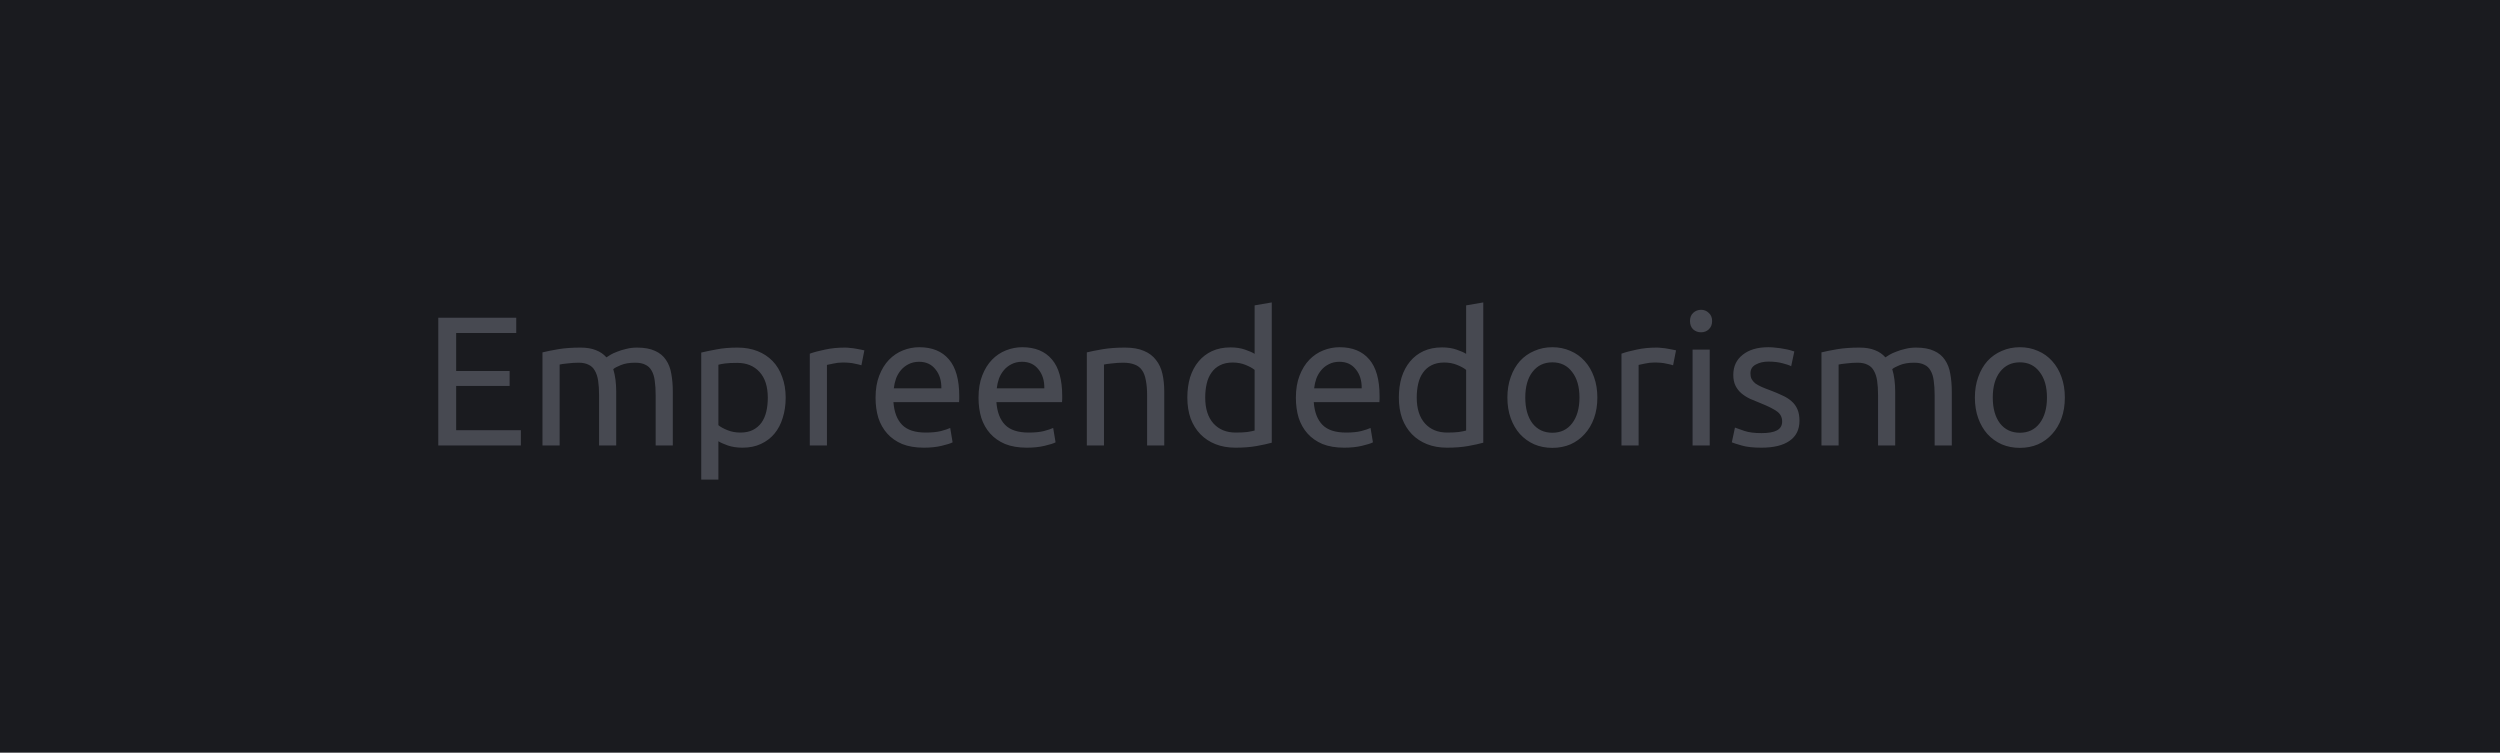 <svg xmlns="http://www.w3.org/2000/svg" width="651" height="196" viewBox="0 0 651 196" fill="none"><rect width="651" height="196" fill="#1A1B1F"></rect><path d="M114.128 116V82.736H134.432V86.72H118.784V96.608H132.704V100.496H118.784V112.016H135.632V116H114.128ZM141.262 91.76C142.286 91.504 143.63 91.232 145.294 90.944C146.99 90.656 148.942 90.512 151.15 90.512C152.75 90.512 154.094 90.736 155.182 91.184C156.27 91.6 157.182 92.224 157.918 93.056C158.142 92.896 158.494 92.672 158.974 92.384C159.454 92.096 160.046 91.824 160.75 91.568C161.454 91.28 162.238 91.04 163.102 90.848C163.966 90.624 164.894 90.512 165.886 90.512C167.806 90.512 169.374 90.8 170.59 91.376C171.806 91.92 172.75 92.704 173.422 93.728C174.126 94.752 174.59 95.968 174.814 97.376C175.07 98.784 175.198 100.32 175.198 101.984V116H170.734V102.944C170.734 101.472 170.654 100.208 170.494 99.152C170.366 98.096 170.094 97.216 169.678 96.512C169.294 95.808 168.75 95.296 168.046 94.976C167.374 94.624 166.494 94.448 165.406 94.448C163.902 94.448 162.654 94.656 161.662 95.072C160.702 95.456 160.046 95.808 159.694 96.128C159.95 96.96 160.142 97.872 160.27 98.864C160.398 99.856 160.462 100.896 160.462 101.984V116H155.998V102.944C155.998 101.472 155.918 100.208 155.758 99.152C155.598 98.096 155.31 97.216 154.894 96.512C154.51 95.808 153.966 95.296 153.262 94.976C152.59 94.624 151.726 94.448 150.67 94.448C150.222 94.448 149.742 94.464 149.23 94.496C148.718 94.528 148.222 94.576 147.742 94.64C147.294 94.672 146.878 94.72 146.494 94.784C146.11 94.848 145.854 94.896 145.726 94.928V116H141.262V91.76ZM199.934 103.568C199.934 100.656 199.214 98.416 197.774 96.848C196.334 95.28 194.414 94.496 192.014 94.496C190.67 94.496 189.614 94.544 188.846 94.64C188.11 94.736 187.518 94.848 187.07 94.976V110.72C187.614 111.168 188.398 111.6 189.422 112.016C190.446 112.432 191.566 112.64 192.782 112.64C194.062 112.64 195.15 112.416 196.046 111.968C196.974 111.488 197.726 110.848 198.302 110.048C198.878 109.216 199.294 108.256 199.55 107.168C199.806 106.048 199.934 104.848 199.934 103.568ZM204.59 103.568C204.59 105.456 204.334 107.2 203.822 108.8C203.342 110.4 202.622 111.776 201.662 112.928C200.702 114.08 199.518 114.976 198.11 115.616C196.734 116.256 195.15 116.576 193.358 116.576C191.918 116.576 190.638 116.384 189.518 116C188.43 115.616 187.614 115.248 187.07 114.896V124.88H182.606V91.808C183.662 91.552 184.974 91.28 186.542 90.992C188.142 90.672 189.982 90.512 192.062 90.512C193.982 90.512 195.71 90.816 197.246 91.424C198.782 92.032 200.094 92.896 201.182 94.016C202.27 95.136 203.102 96.512 203.678 98.144C204.286 99.744 204.59 101.552 204.59 103.568ZM220.087 90.512C220.471 90.512 220.903 90.544 221.383 90.608C221.895 90.64 222.391 90.704 222.871 90.8C223.351 90.864 223.783 90.944 224.167 91.04C224.583 91.104 224.887 91.168 225.079 91.232L224.311 95.12C223.959 94.992 223.367 94.848 222.535 94.688C221.735 94.496 220.695 94.4 219.415 94.4C218.583 94.4 217.751 94.496 216.919 94.688C216.119 94.848 215.591 94.96 215.335 95.024V116H210.871V92.096C211.927 91.712 213.239 91.36 214.807 91.04C216.375 90.688 218.135 90.512 220.087 90.512ZM227.995 103.568C227.995 101.36 228.315 99.44 228.955 97.808C229.595 96.144 230.443 94.768 231.499 93.68C232.555 92.592 233.771 91.776 235.147 91.232C236.523 90.688 237.931 90.416 239.371 90.416C242.731 90.416 245.307 91.472 247.099 93.584C248.891 95.664 249.787 98.848 249.787 103.136C249.787 103.328 249.787 103.584 249.787 103.904C249.787 104.192 249.771 104.464 249.739 104.72H232.651C232.843 107.312 233.595 109.28 234.907 110.624C236.219 111.968 238.267 112.64 241.051 112.64C242.619 112.64 243.931 112.512 244.987 112.256C246.075 111.968 246.891 111.696 247.435 111.44L248.059 115.184C247.515 115.472 246.555 115.776 245.179 116.096C243.835 116.416 242.299 116.576 240.571 116.576C238.395 116.576 236.507 116.256 234.907 115.616C233.339 114.944 232.043 114.032 231.019 112.88C229.995 111.728 229.227 110.368 228.715 108.8C228.235 107.2 227.995 105.456 227.995 103.568ZM245.131 101.12C245.163 99.104 244.651 97.456 243.595 96.176C242.571 94.864 241.147 94.208 239.323 94.208C238.299 94.208 237.387 94.416 236.587 94.832C235.819 95.216 235.163 95.728 234.619 96.368C234.075 97.008 233.643 97.744 233.323 98.576C233.035 99.408 232.843 100.256 232.747 101.12H245.131ZM254.807 103.568C254.807 101.36 255.127 99.44 255.767 97.808C256.407 96.144 257.255 94.768 258.311 93.68C259.367 92.592 260.583 91.776 261.959 91.232C263.335 90.688 264.743 90.416 266.183 90.416C269.543 90.416 272.119 91.472 273.911 93.584C275.703 95.664 276.599 98.848 276.599 103.136C276.599 103.328 276.599 103.584 276.599 103.904C276.599 104.192 276.583 104.464 276.551 104.72H259.463C259.655 107.312 260.407 109.28 261.719 110.624C263.031 111.968 265.079 112.64 267.863 112.64C269.431 112.64 270.743 112.512 271.799 112.256C272.887 111.968 273.703 111.696 274.247 111.44L274.871 115.184C274.327 115.472 273.367 115.776 271.991 116.096C270.647 116.416 269.111 116.576 267.383 116.576C265.207 116.576 263.319 116.256 261.719 115.616C260.151 114.944 258.855 114.032 257.831 112.88C256.807 111.728 256.039 110.368 255.527 108.8C255.047 107.2 254.807 105.456 254.807 103.568ZM271.943 101.12C271.975 99.104 271.463 97.456 270.407 96.176C269.383 94.864 267.959 94.208 266.135 94.208C265.111 94.208 264.199 94.416 263.399 94.832C262.631 95.216 261.975 95.728 261.431 96.368C260.887 97.008 260.455 97.744 260.135 98.576C259.847 99.408 259.655 100.256 259.559 101.12H271.943ZM283.012 91.76C284.036 91.504 285.396 91.232 287.092 90.944C288.788 90.656 290.74 90.512 292.948 90.512C294.932 90.512 296.58 90.8 297.892 91.376C299.204 91.92 300.244 92.704 301.012 93.728C301.812 94.72 302.372 95.92 302.692 97.328C303.012 98.736 303.172 100.288 303.172 101.984V116H298.708V102.944C298.708 101.408 298.596 100.096 298.372 99.008C298.18 97.92 297.844 97.04 297.364 96.368C296.884 95.696 296.244 95.216 295.444 94.928C294.644 94.608 293.652 94.448 292.468 94.448C291.988 94.448 291.492 94.464 290.98 94.496C290.468 94.528 289.972 94.576 289.492 94.64C289.044 94.672 288.628 94.72 288.244 94.784C287.892 94.848 287.636 94.896 287.476 94.928V116H283.012V91.76ZM326.702 96.32C326.158 95.872 325.374 95.44 324.35 95.024C323.326 94.608 322.206 94.4 320.99 94.4C319.71 94.4 318.606 94.64 317.678 95.12C316.782 95.568 316.046 96.208 315.47 97.04C314.894 97.84 314.478 98.8 314.222 99.92C313.966 101.04 313.838 102.24 313.838 103.52C313.838 106.432 314.558 108.688 315.998 110.288C317.438 111.856 319.358 112.64 321.758 112.64C322.974 112.64 323.982 112.592 324.782 112.496C325.614 112.368 326.254 112.24 326.702 112.112V96.32ZM326.702 79.52L331.166 78.752V115.28C330.142 115.568 328.83 115.856 327.23 116.144C325.63 116.432 323.79 116.576 321.71 116.576C319.79 116.576 318.062 116.272 316.526 115.664C314.99 115.056 313.678 114.192 312.59 113.072C311.502 111.952 310.654 110.592 310.046 108.992C309.47 107.36 309.182 105.536 309.182 103.52C309.182 101.6 309.422 99.84 309.902 98.24C310.414 96.64 311.15 95.264 312.11 94.112C313.07 92.96 314.238 92.064 315.614 91.424C317.022 90.784 318.622 90.464 320.414 90.464C321.854 90.464 323.118 90.656 324.206 91.04C325.326 91.424 326.158 91.792 326.702 92.144V79.52ZM337.448 103.568C337.448 101.36 337.768 99.44 338.408 97.808C339.048 96.144 339.896 94.768 340.952 93.68C342.008 92.592 343.224 91.776 344.6 91.232C345.976 90.688 347.384 90.416 348.824 90.416C352.184 90.416 354.76 91.472 356.552 93.584C358.344 95.664 359.24 98.848 359.24 103.136C359.24 103.328 359.24 103.584 359.24 103.904C359.24 104.192 359.224 104.464 359.192 104.72H342.104C342.296 107.312 343.048 109.28 344.36 110.624C345.672 111.968 347.72 112.64 350.504 112.64C352.072 112.64 353.384 112.512 354.44 112.256C355.528 111.968 356.344 111.696 356.888 111.44L357.512 115.184C356.968 115.472 356.008 115.776 354.632 116.096C353.288 116.416 351.752 116.576 350.024 116.576C347.848 116.576 345.96 116.256 344.36 115.616C342.792 114.944 341.496 114.032 340.472 112.88C339.448 111.728 338.68 110.368 338.168 108.8C337.688 107.2 337.448 105.456 337.448 103.568ZM354.584 101.12C354.616 99.104 354.104 97.456 353.048 96.176C352.024 94.864 350.6 94.208 348.776 94.208C347.752 94.208 346.84 94.416 346.04 94.832C345.272 95.216 344.616 95.728 344.072 96.368C343.528 97.008 343.096 97.744 342.776 98.576C342.488 99.408 342.296 100.256 342.2 101.12H354.584ZM381.781 96.32C381.237 95.872 380.453 95.44 379.429 95.024C378.405 94.608 377.285 94.4 376.069 94.4C374.789 94.4 373.685 94.64 372.757 95.12C371.861 95.568 371.125 96.208 370.549 97.04C369.973 97.84 369.557 98.8 369.301 99.92C369.045 101.04 368.917 102.24 368.917 103.52C368.917 106.432 369.637 108.688 371.077 110.288C372.517 111.856 374.437 112.64 376.837 112.64C378.053 112.64 379.061 112.592 379.861 112.496C380.693 112.368 381.333 112.24 381.781 112.112V96.32ZM381.781 79.52L386.245 78.752V115.28C385.221 115.568 383.909 115.856 382.309 116.144C380.709 116.432 378.869 116.576 376.789 116.576C374.869 116.576 373.141 116.272 371.605 115.664C370.069 115.056 368.757 114.192 367.669 113.072C366.581 111.952 365.733 110.592 365.125 108.992C364.549 107.36 364.261 105.536 364.261 103.52C364.261 101.6 364.501 99.84 364.98 98.24C365.493 96.64 366.229 95.264 367.189 94.112C368.149 92.96 369.317 92.064 370.693 91.424C372.101 90.784 373.701 90.464 375.493 90.464C376.933 90.464 378.197 90.656 379.285 91.04C380.405 91.424 381.237 91.792 381.781 92.144V79.52ZM415.95 103.52C415.95 105.504 415.662 107.296 415.086 108.896C414.51 110.496 413.694 111.872 412.638 113.024C411.614 114.176 410.382 115.072 408.942 115.712C407.502 116.32 405.934 116.624 404.238 116.624C402.542 116.624 400.974 116.32 399.534 115.712C398.094 115.072 396.846 114.176 395.79 113.024C394.766 111.872 393.966 110.496 393.39 108.896C392.814 107.296 392.526 105.504 392.526 103.52C392.526 101.568 392.814 99.792 393.39 98.192C393.966 96.56 394.766 95.168 395.79 94.016C396.846 92.864 398.094 91.984 399.534 91.376C400.974 90.736 402.542 90.416 404.238 90.416C405.934 90.416 407.502 90.736 408.942 91.376C410.382 91.984 411.614 92.864 412.638 94.016C413.694 95.168 414.51 96.56 415.086 98.192C415.662 99.792 415.95 101.568 415.95 103.52ZM411.294 103.52C411.294 100.704 410.654 98.48 409.374 96.848C408.126 95.184 406.414 94.352 404.238 94.352C402.062 94.352 400.334 95.184 399.054 96.848C397.806 98.48 397.182 100.704 397.182 103.52C397.182 106.336 397.806 108.576 399.054 110.24C400.334 111.872 402.062 112.688 404.238 112.688C406.414 112.688 408.126 111.872 409.374 110.24C410.654 108.576 411.294 106.336 411.294 103.52ZM431.447 90.512C431.831 90.512 432.263 90.544 432.743 90.608C433.255 90.64 433.751 90.704 434.231 90.8C434.711 90.864 435.143 90.944 435.527 91.04C435.943 91.104 436.247 91.168 436.439 91.232L435.671 95.12C435.319 94.992 434.727 94.848 433.895 94.688C433.095 94.496 432.055 94.4 430.775 94.4C429.943 94.4 429.111 94.496 428.279 94.688C427.479 94.848 426.951 94.96 426.695 95.024V116H422.231V92.096C423.287 91.712 424.599 91.36 426.167 91.04C427.735 90.688 429.495 90.512 431.447 90.512ZM445.21 116H440.746V91.04H445.21V116ZM442.954 86.528C442.154 86.528 441.466 86.272 440.89 85.76C440.346 85.216 440.074 84.496 440.074 83.6C440.074 82.704 440.346 82 440.89 81.488C441.466 80.944 442.154 80.672 442.954 80.672C443.754 80.672 444.426 80.944 444.97 81.488C445.546 82 445.834 82.704 445.834 83.6C445.834 84.496 445.546 85.216 444.97 85.76C444.426 86.272 443.754 86.528 442.954 86.528ZM458.695 112.784C460.519 112.784 461.863 112.544 462.727 112.064C463.623 111.584 464.071 110.816 464.071 109.76C464.071 108.672 463.639 107.808 462.775 107.168C461.911 106.528 460.487 105.808 458.503 105.008C457.543 104.624 456.615 104.24 455.719 103.856C454.855 103.44 454.103 102.96 453.463 102.416C452.823 101.872 452.311 101.216 451.927 100.448C451.543 99.68 451.351 98.736 451.351 97.616C451.351 95.408 452.167 93.664 453.799 92.384C455.431 91.072 457.655 90.416 460.471 90.416C461.175 90.416 461.879 90.464 462.583 90.56C463.287 90.624 463.943 90.72 464.551 90.848C465.159 90.944 465.687 91.056 466.135 91.184C466.615 91.312 466.983 91.424 467.239 91.52L466.423 95.36C465.943 95.104 465.191 94.848 464.167 94.592C463.143 94.304 461.911 94.16 460.471 94.16C459.223 94.16 458.135 94.416 457.207 94.928C456.279 95.408 455.815 96.176 455.815 97.232C455.815 97.776 455.911 98.256 456.103 98.672C456.327 99.088 456.647 99.472 457.063 99.824C457.511 100.144 458.055 100.448 458.695 100.736C459.335 101.024 460.103 101.328 460.999 101.648C462.183 102.096 463.239 102.544 464.167 102.992C465.095 103.408 465.879 103.904 466.519 104.48C467.191 105.056 467.703 105.76 468.055 106.592C468.407 107.392 468.583 108.384 468.583 109.568C468.583 111.872 467.719 113.616 465.991 114.8C464.295 115.984 461.863 116.576 458.695 116.576C456.487 116.576 454.759 116.384 453.511 116C452.263 115.648 451.415 115.376 450.967 115.184L451.783 111.344C452.295 111.536 453.111 111.824 454.231 112.208C455.351 112.592 456.839 112.784 458.695 112.784ZM474.309 91.76C475.333 91.504 476.677 91.232 478.341 90.944C480.037 90.656 481.989 90.512 484.197 90.512C485.797 90.512 487.141 90.736 488.229 91.184C489.317 91.6 490.229 92.224 490.965 93.056C491.189 92.896 491.541 92.672 492.021 92.384C492.501 92.096 493.093 91.824 493.797 91.568C494.501 91.28 495.285 91.04 496.149 90.848C497.013 90.624 497.941 90.512 498.933 90.512C500.853 90.512 502.421 90.8 503.637 91.376C504.853 91.92 505.797 92.704 506.469 93.728C507.173 94.752 507.637 95.968 507.861 97.376C508.117 98.784 508.245 100.32 508.245 101.984V116H503.781V102.944C503.781 101.472 503.701 100.208 503.541 99.152C503.413 98.096 503.141 97.216 502.725 96.512C502.341 95.808 501.797 95.296 501.093 94.976C500.421 94.624 499.541 94.448 498.453 94.448C496.949 94.448 495.701 94.656 494.709 95.072C493.749 95.456 493.093 95.808 492.741 96.128C492.997 96.96 493.189 97.872 493.317 98.864C493.445 99.856 493.509 100.896 493.509 101.984V116H489.045V102.944C489.045 101.472 488.965 100.208 488.805 99.152C488.645 98.096 488.357 97.216 487.941 96.512C487.557 95.808 487.013 95.296 486.309 94.976C485.637 94.624 484.773 94.448 483.717 94.448C483.269 94.448 482.789 94.464 482.277 94.496C481.765 94.528 481.269 94.576 480.789 94.64C480.341 94.672 479.925 94.72 479.541 94.784C479.157 94.848 478.901 94.896 478.773 94.928V116H474.309V91.76ZM537.685 103.52C537.685 105.504 537.397 107.296 536.821 108.896C536.245 110.496 535.429 111.872 534.373 113.024C533.349 114.176 532.117 115.072 530.677 115.712C529.237 116.32 527.669 116.624 525.973 116.624C524.277 116.624 522.709 116.32 521.269 115.712C519.829 115.072 518.581 114.176 517.525 113.024C516.501 111.872 515.701 110.496 515.125 108.896C514.549 107.296 514.261 105.504 514.261 103.52C514.261 101.568 514.549 99.792 515.125 98.192C515.701 96.56 516.501 95.168 517.525 94.016C518.581 92.864 519.829 91.984 521.269 91.376C522.709 90.736 524.277 90.416 525.973 90.416C527.669 90.416 529.237 90.736 530.677 91.376C532.117 91.984 533.349 92.864 534.373 94.016C535.429 95.168 536.245 96.56 536.821 98.192C537.397 99.792 537.685 101.568 537.685 103.52ZM533.029 103.52C533.029 100.704 532.389 98.48 531.109 96.848C529.861 95.184 528.149 94.352 525.973 94.352C523.797 94.352 522.069 95.184 520.789 96.848C519.541 98.48 518.917 100.704 518.917 103.52C518.917 106.336 519.541 108.576 520.789 110.24C522.069 111.872 523.797 112.688 525.973 112.688C528.149 112.688 529.861 111.872 531.109 110.24C532.389 108.576 533.029 106.336 533.029 103.52Z" fill="#474951"></path></svg>